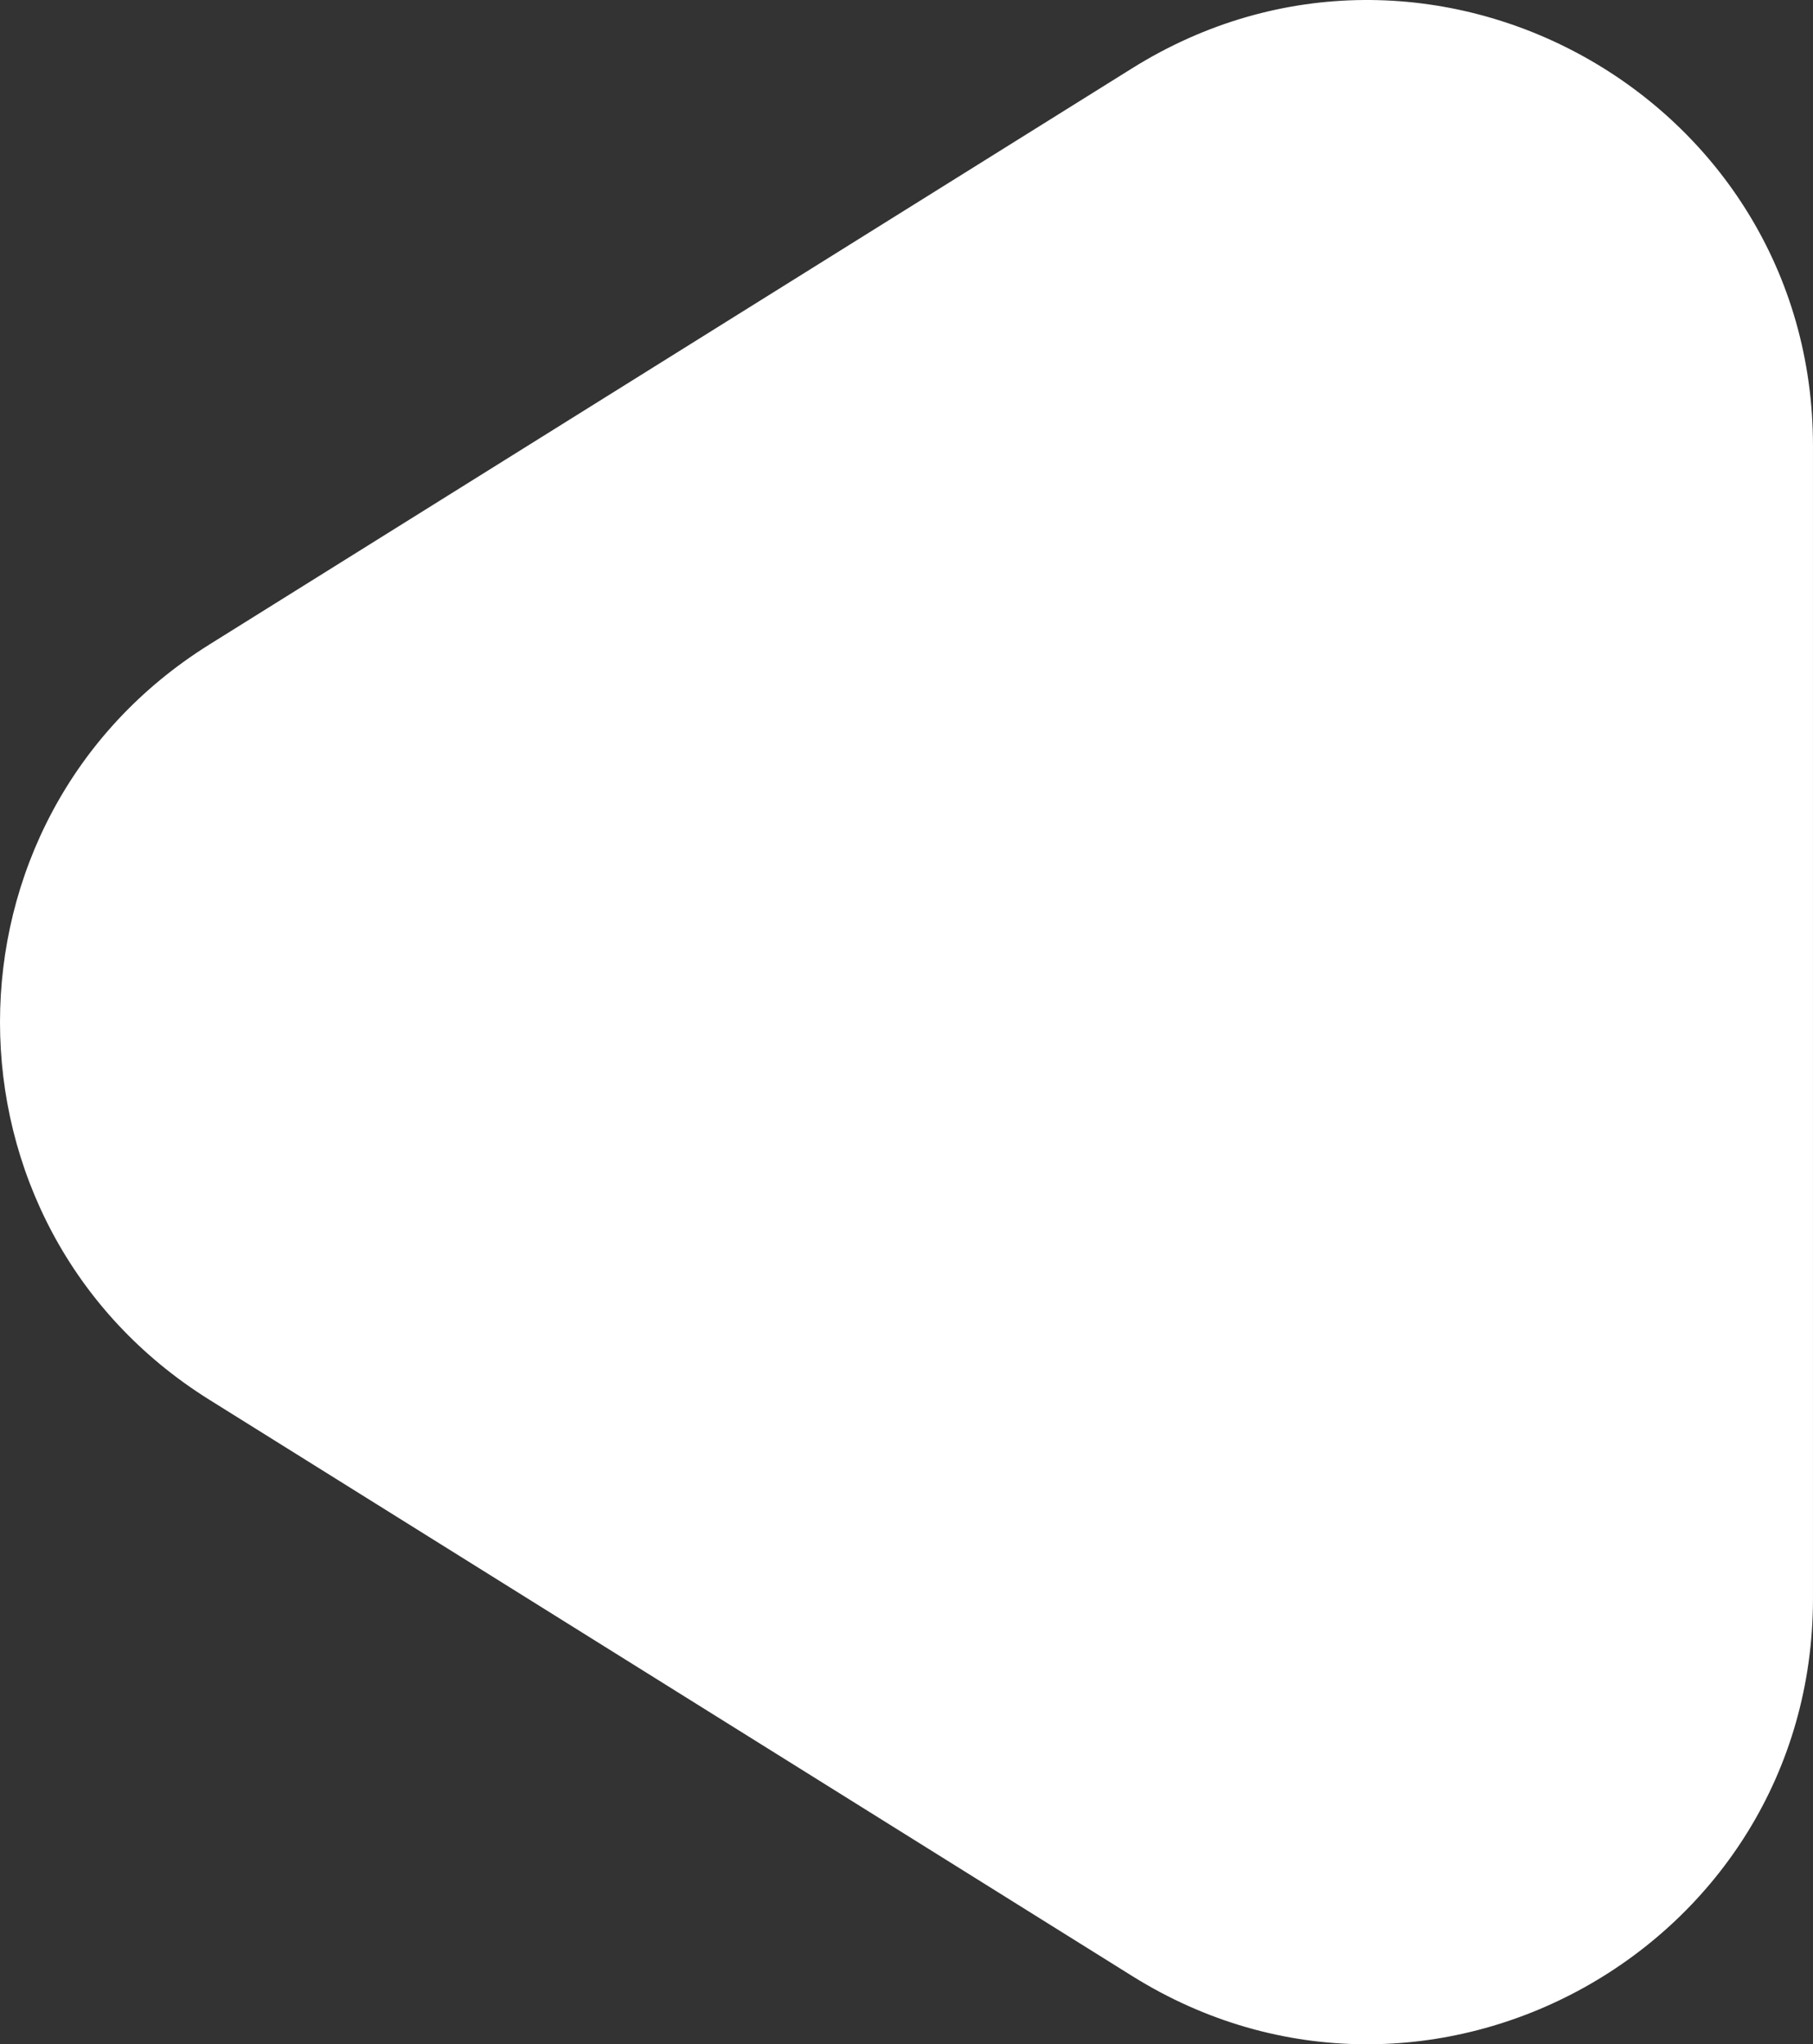 <?xml version="1.0" encoding="UTF-8"?> <svg xmlns="http://www.w3.org/2000/svg" width="424" height="478" viewBox="0 0 424 478" fill="none"><rect x="0" y="0" width="424" height="478" fill="#333333" stroke="none"/> <path d="M48.965 150.705C-16.322 191.466 -16.322 286.534 48.965 327.295L264.779 462.038C334.111 505.324 423.997 455.477 423.997 373.742L423.997 104.257C423.997 22.522 334.111 -27.325 264.779 15.962L48.965 150.705Z" fill="white"></path> </svg> 